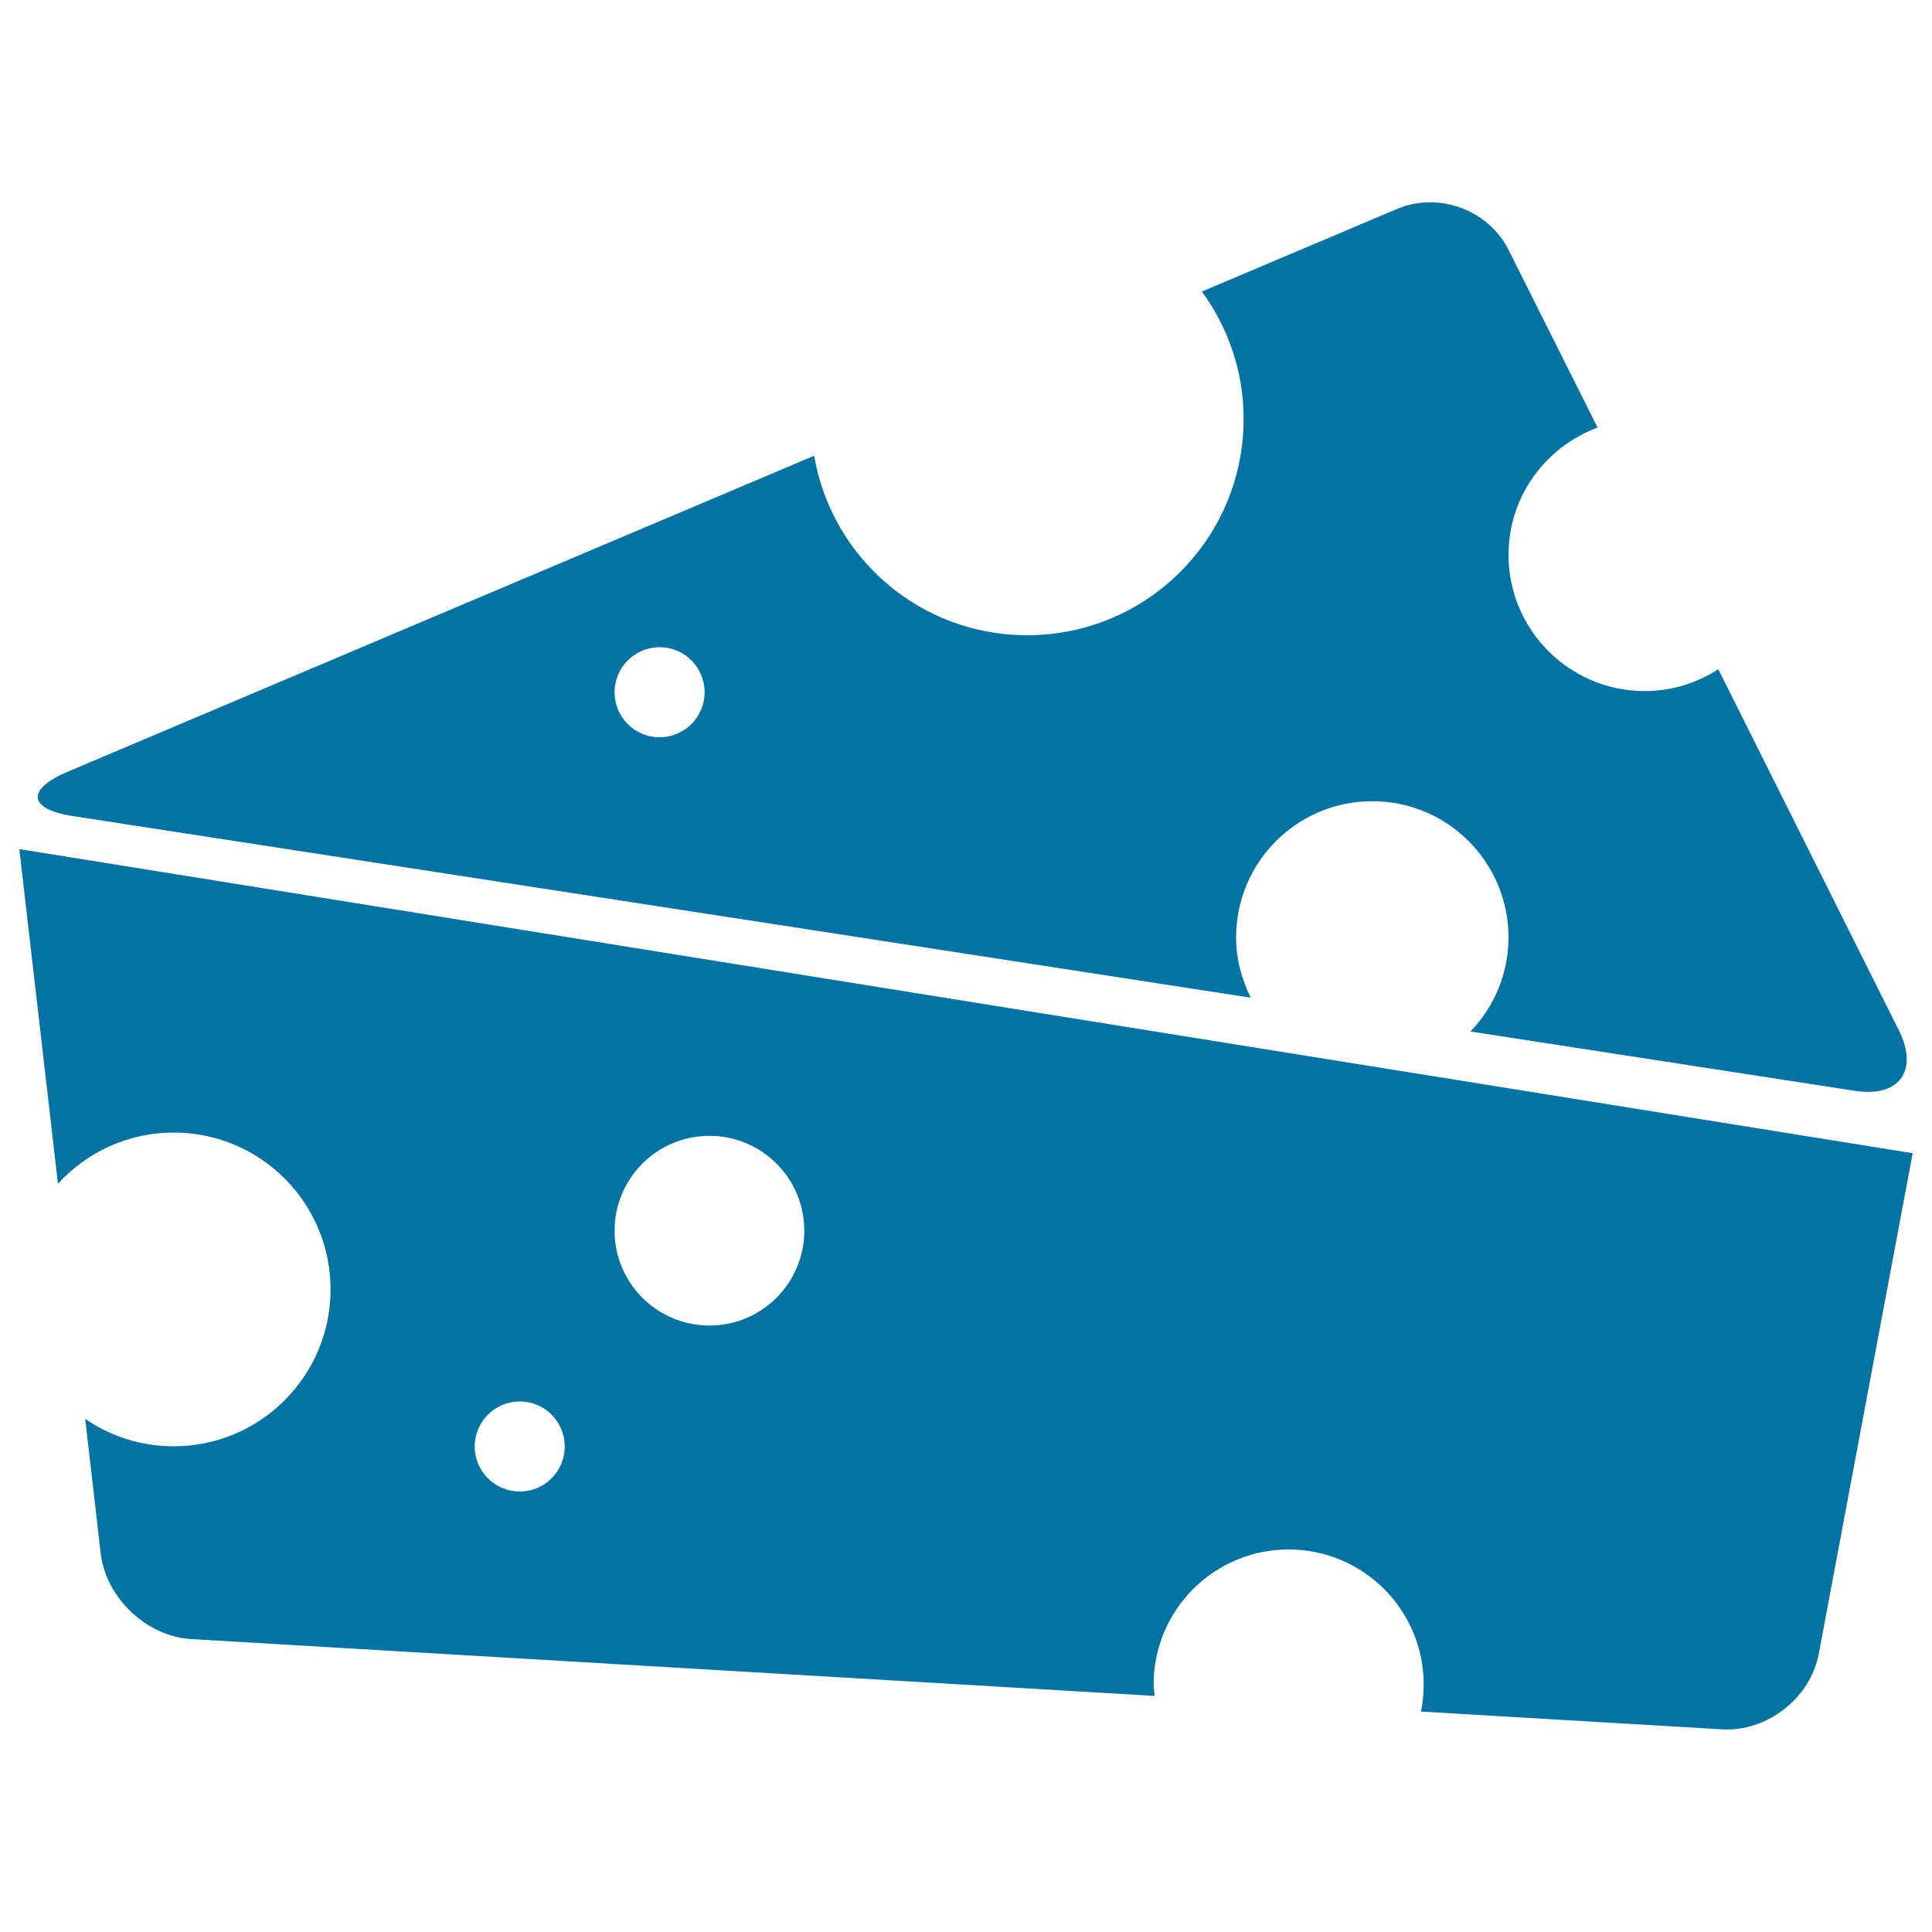 <svg xmlns="http://www.w3.org/2000/svg" viewBox="0 0 1000 1000" style="fill:#0273a2">
<title>Cheese Triangular Piece With Holes SVG icon</title>
<g><g><path d="M37.7,422.4l609.7,94c-4.7-9.4-7.6-19.9-7.6-31.2c0-38.9,31.5-70.5,70.5-70.5c38.9,0,70.5,31.5,70.5,70.5c0,18.9-7.5,36-19.7,48.7L960,564.6c23.1,3.6,33.3-10.5,22.8-31.4l-93.4-186.8c-11,7.1-24.1,11.3-38.1,11.3c-38.9,0-70.5-31.6-70.5-70.5c0-30.3,19.2-55.9,46.1-65.9l-46-91.8c-10.4-20.9-36.3-30.5-57.9-21.3l-100.9,42.7c13.5,18.5,21.6,41.2,21.6,65.9c0,61.9-50.1,112-112.1,112c-55.3,0-101.2-40.1-110.2-92.9L34.9,399.5C13.4,408.6,14.6,418.9,37.7,422.4z M341.4,335c12.9,0,23.3,10.4,23.3,23.3c0,12.9-10.4,23.3-23.3,23.3c-12.9,0-23.3-10.4-23.3-23.3C318.1,345.4,328.6,335,341.4,335z"/><path d="M89.9,586.2c44.9,0,81.2,36.4,81.2,81.2c0,44.8-36.4,81.2-81.2,81.2c-17,0-32.8-5.2-45.8-14.2l8,69.5c2.7,23.2,23.8,43.2,47.1,44.5l498.5,29.4c-0.2-2-0.6-3.9-0.6-5.9c0-38.6,31.3-69.9,69.9-69.9c38.6,0,69.9,31.3,69.9,69.9c0,4.8-0.5,9.5-1.4,14l155.8,9.2c23.3,1.4,45.7-16.1,50.1-39.1L990,596.9L10,439.5l20,173.2C44.9,596.4,66.2,586.2,89.9,586.2z M367.2,587.9c27.1,0,49.1,22,49.1,49.1c0,27.1-22,49.1-49.1,49.1c-27.1,0-49.1-22-49.1-49.1C318.1,609.9,340.1,587.9,367.2,587.9z M269,725.4c12.9,0,23.3,10.4,23.3,23.3c0,12.9-10.4,23.3-23.3,23.3c-12.8,0-23.3-10.4-23.3-23.3C245.7,735.8,256.2,725.4,269,725.4z"/></g></g>
</svg>